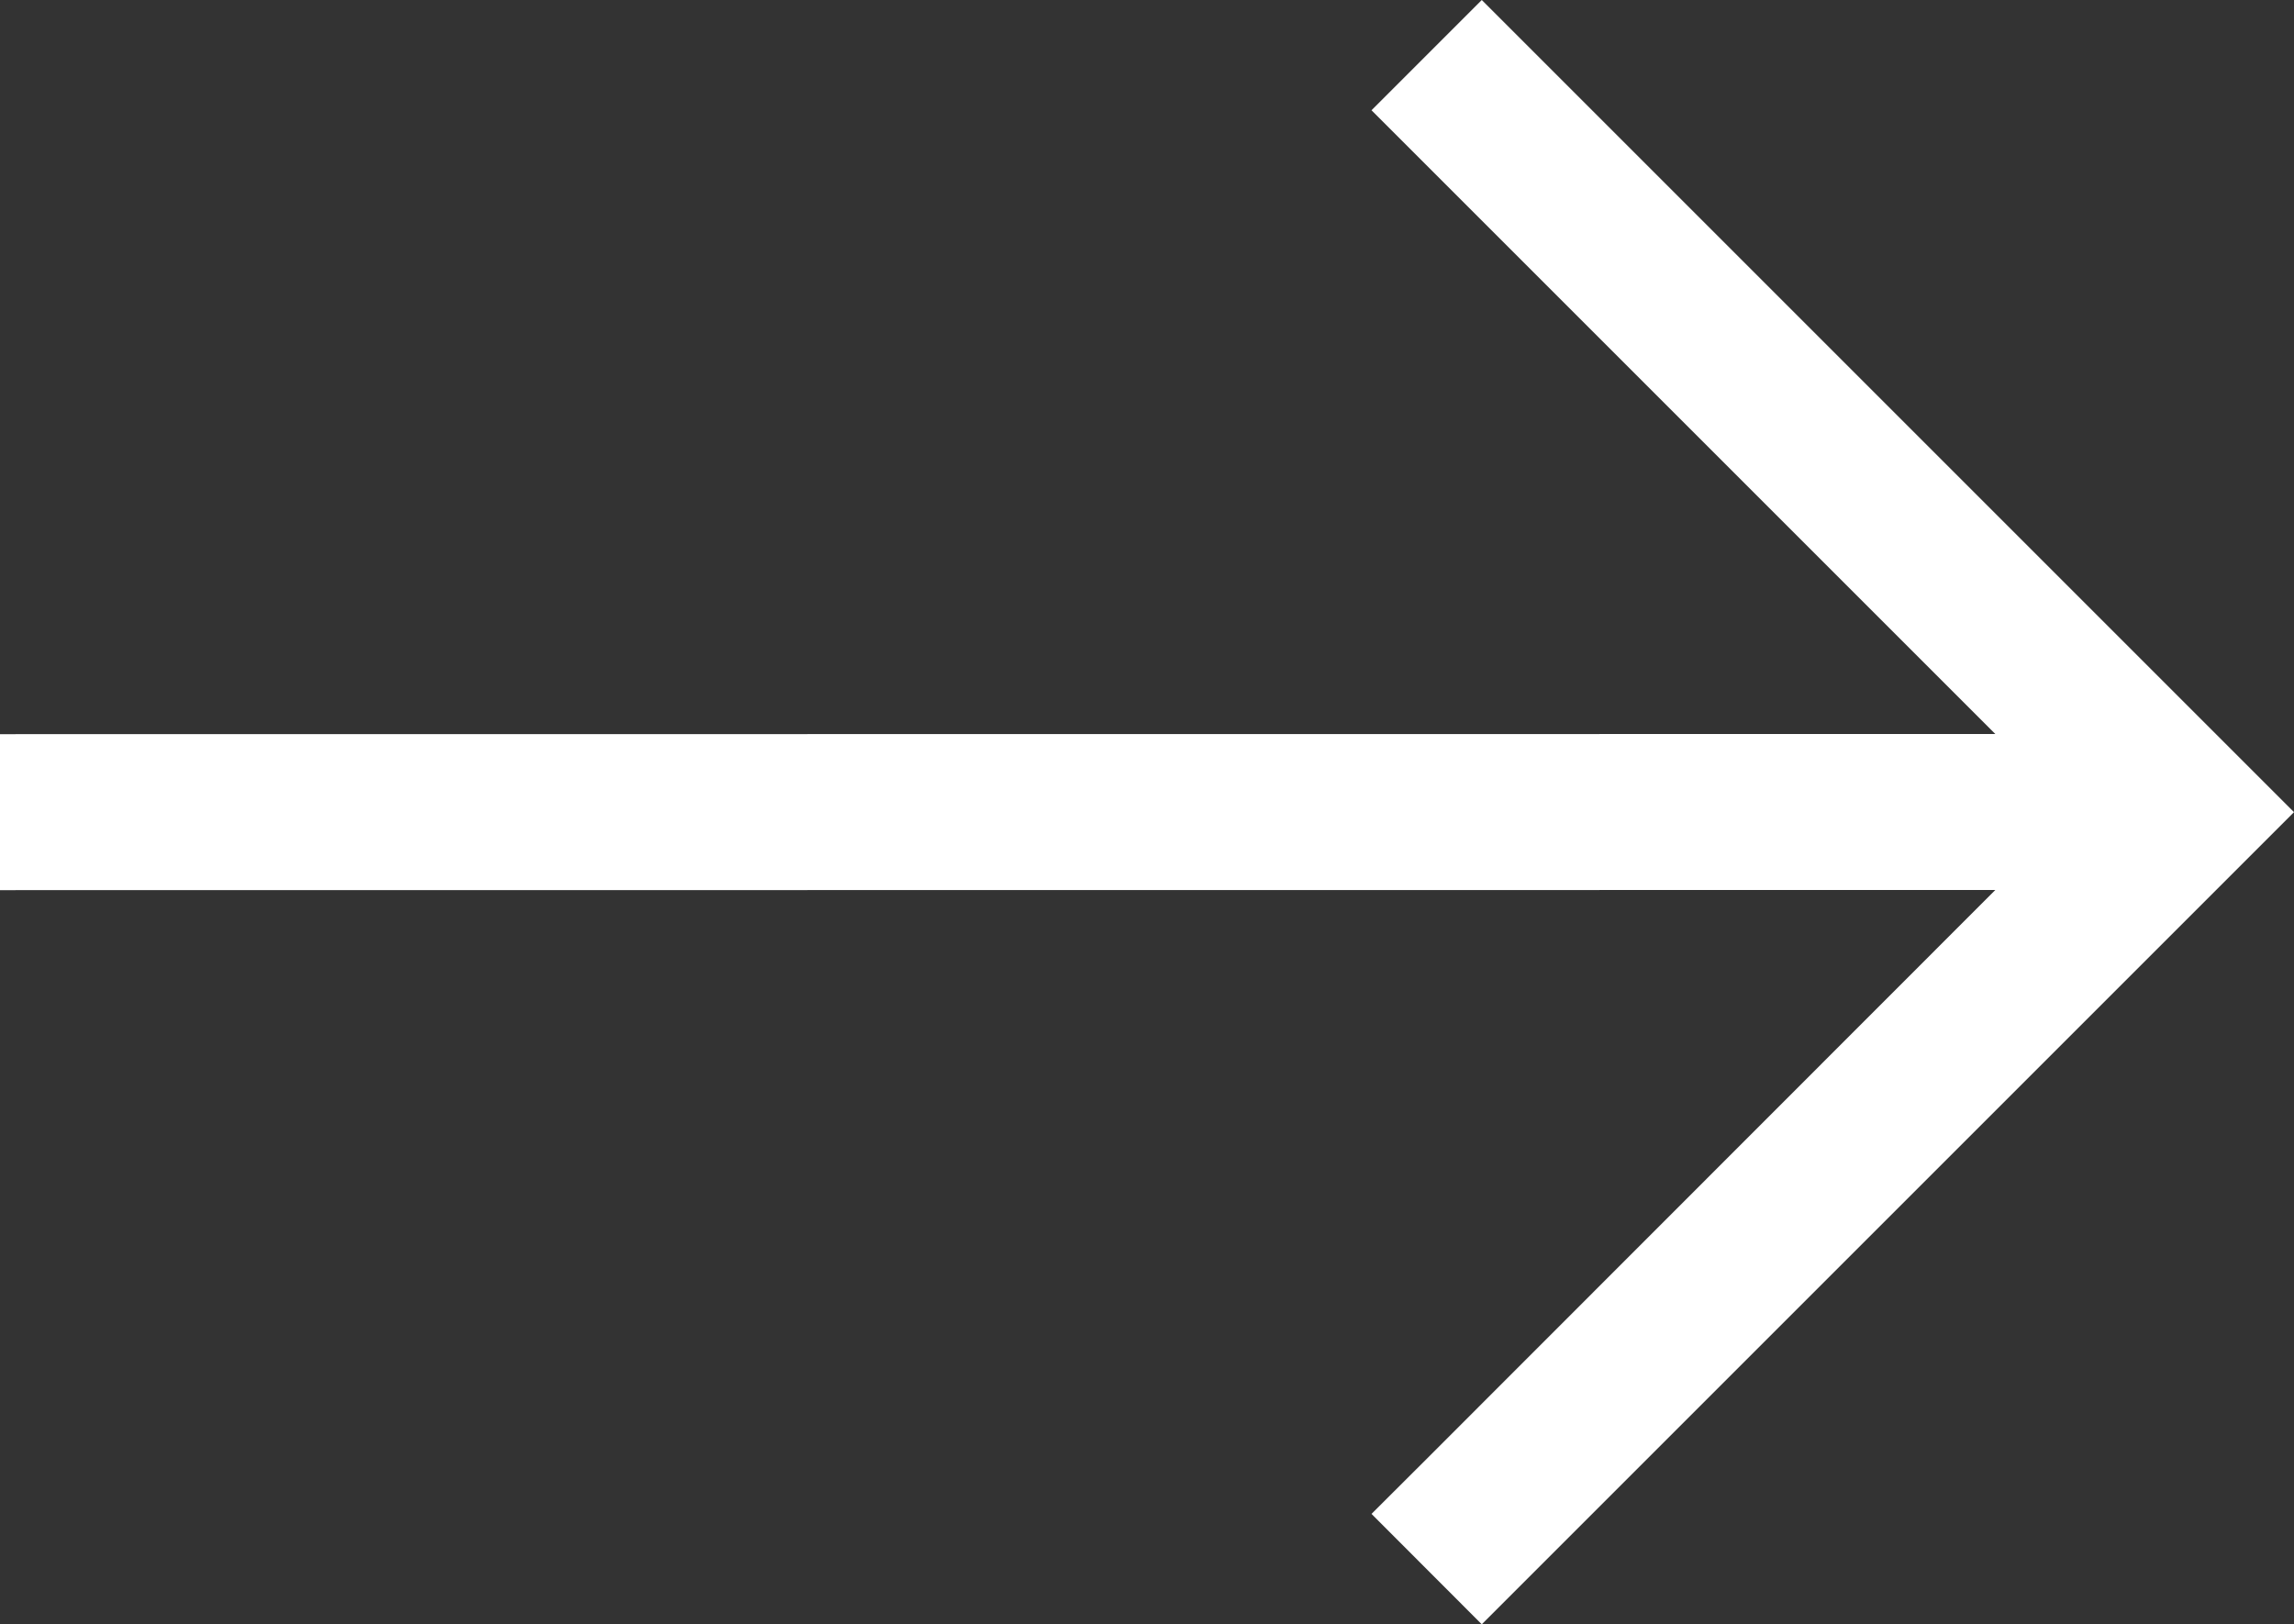 <?xml version="1.0" encoding="UTF-8"?>
<svg width="15px" height="10.622px" viewBox="0 0 15 10.622" version="1.1" xmlns="http://www.w3.org/2000/svg" xmlns:xlink="http://www.w3.org/1999/xlink">
    <rect x="0" y="0" width="15" height="10.622" fill="#333333" stroke="none"/>
    <title>F1CB1B10-2500-4319-BE35-E9C083C490D7</title>
    <g id="Page-1" stroke="none" stroke-width="1" fill="none" fill-rule="evenodd">
        <g id="Step-1" transform="translate(-1137, -612)" fill="#FFFFFF" fill-rule="nonzero">
            <g id="Right-side" transform="translate(941, 300)">
                <g id="Button-+-arrow" transform="translate(0, 286)">
                    <path d="M205.689,26 L211,31.311 L205.689,36.622 L204.968,35.9 L205.329,35.54 L209.047,31.82 L196,31.821 L196,30.801 L209.047,30.8 L204.968,26.721 L205.689,26 Z" id="Combined-Shape"></path>
                </g>
            </g>
        </g>
    </g>
</svg>